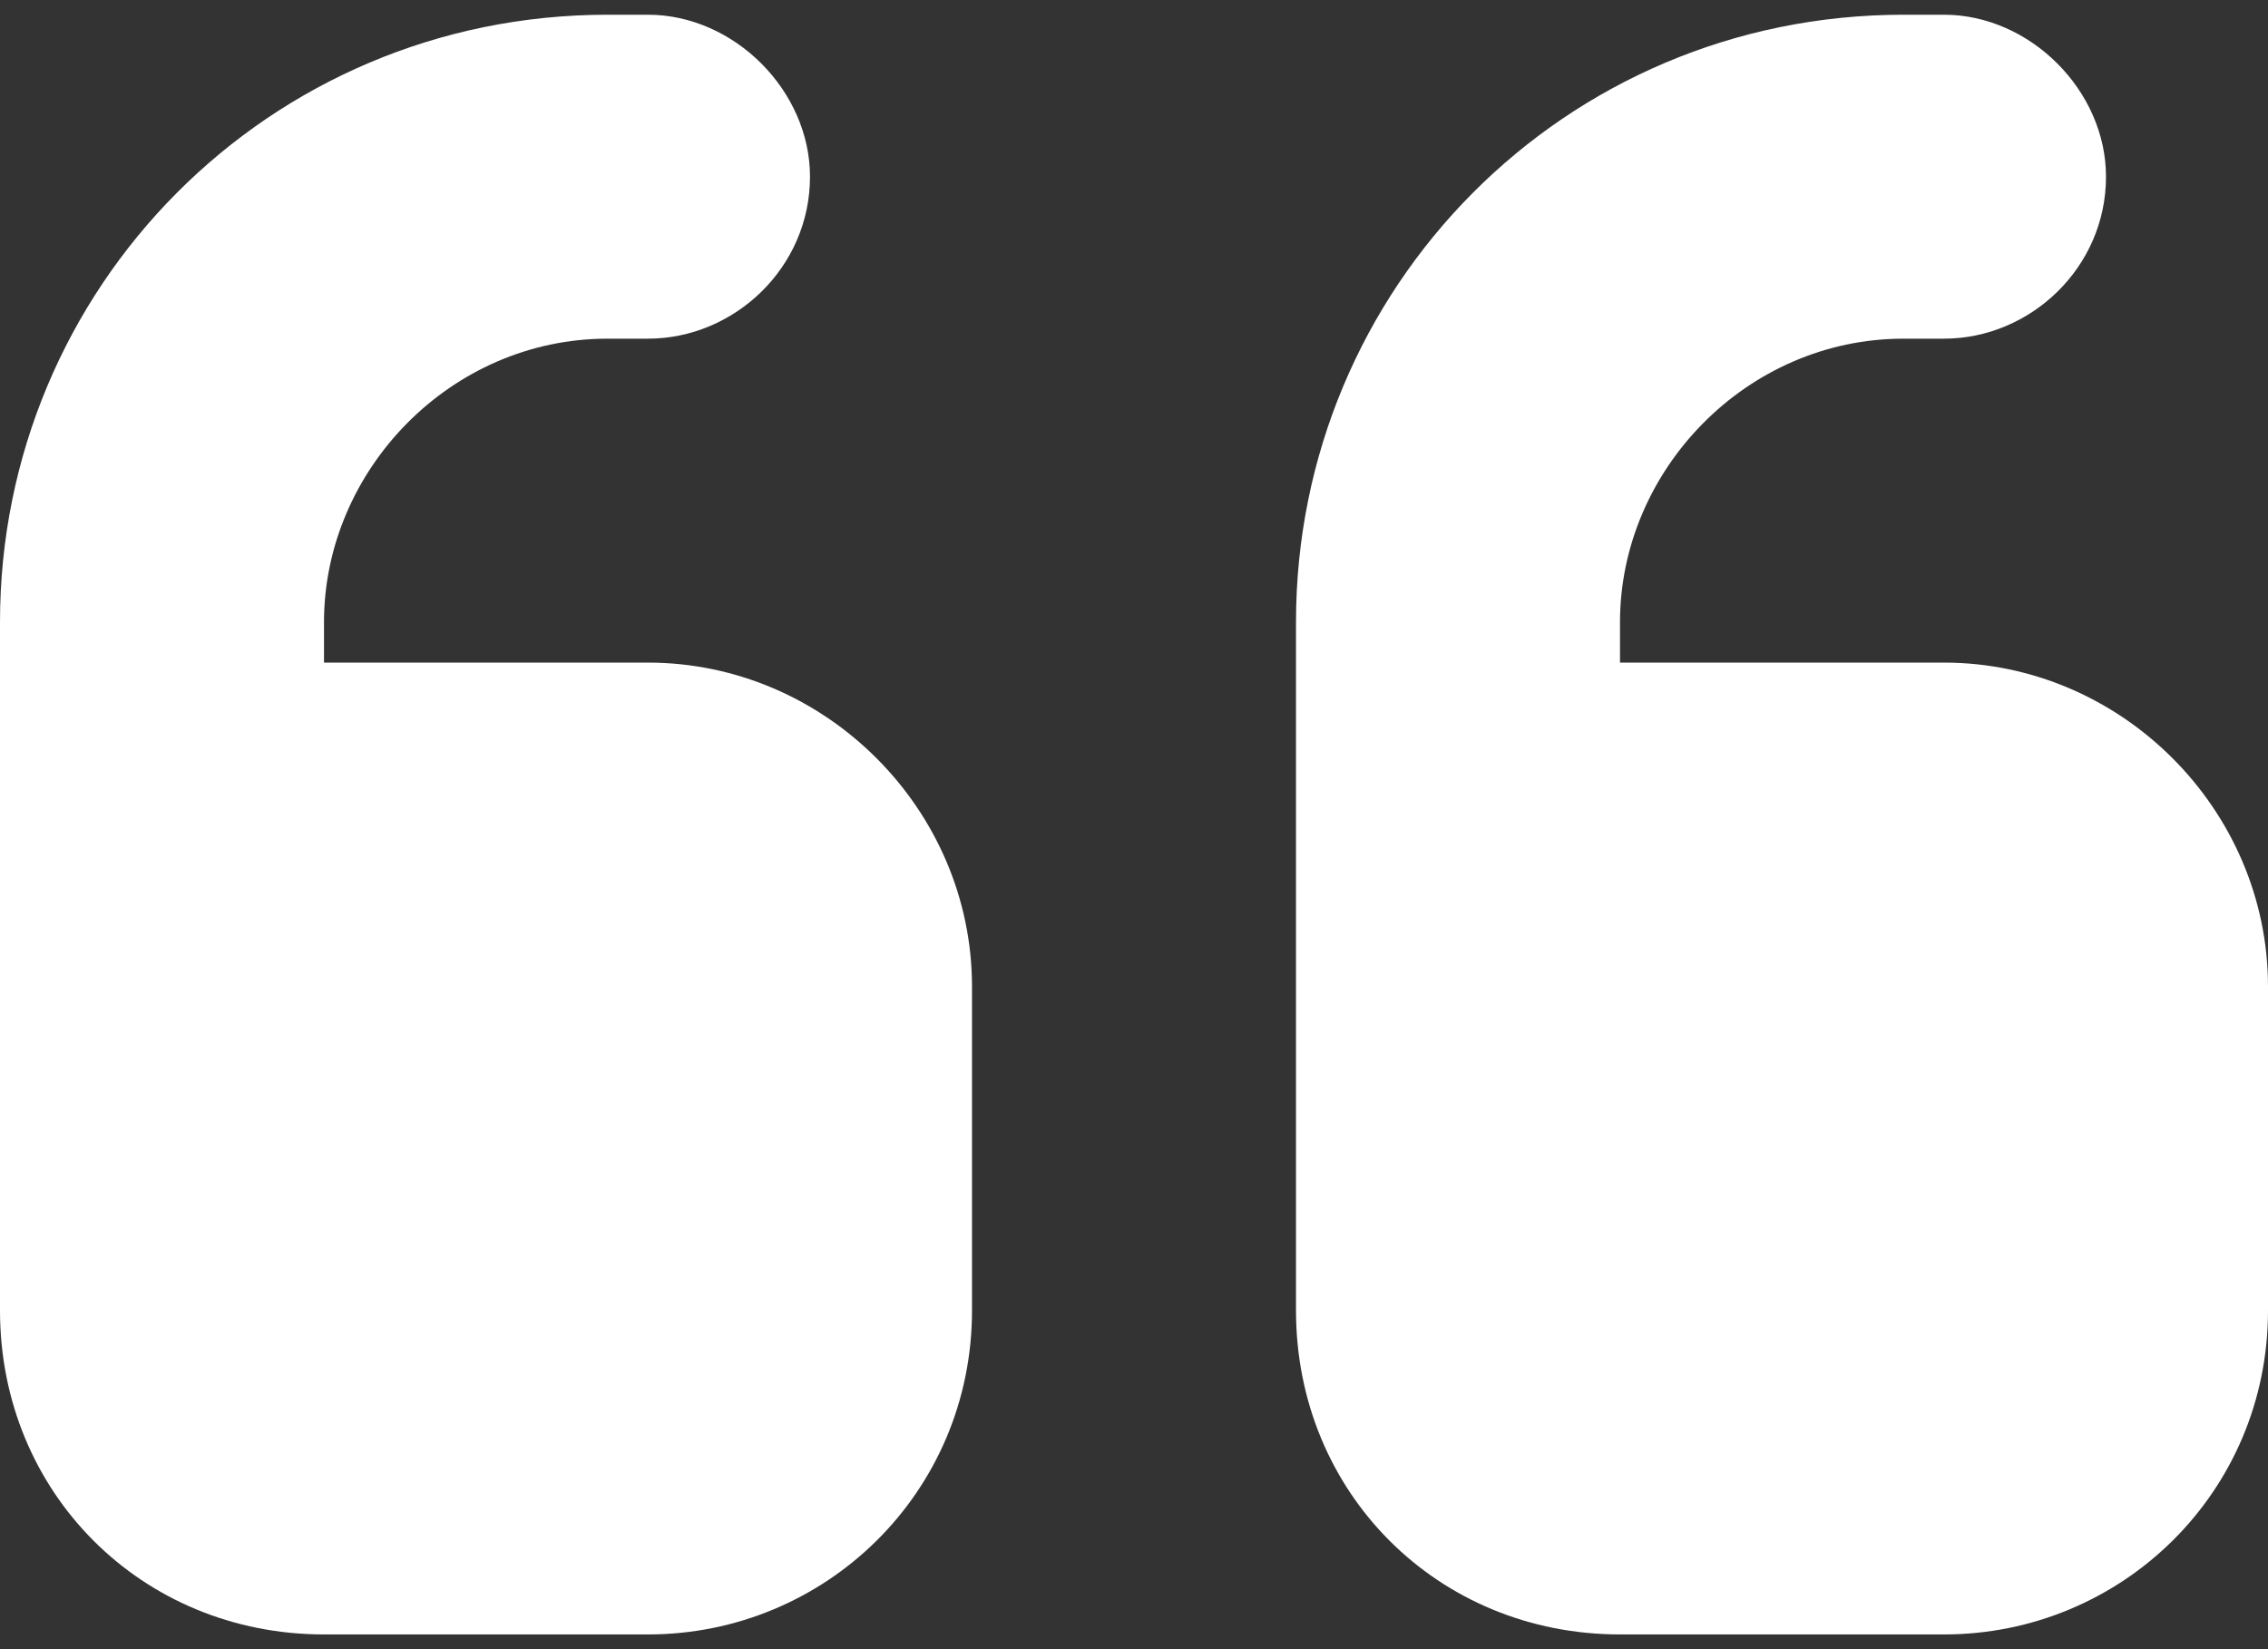 <svg xmlns="http://www.w3.org/2000/svg" width="77" height="56" viewBox="0 0 77 56" fill="none"><rect x="0" y="0" width="77" height="56" fill="#333333" stroke="none"/><path d="M0 21.125C0 9.781 9.109 0.5 20.625 0.5H22C24.922 0.5 27.5 3.078 27.5 6C27.5 9.094 24.922 11.5 22 11.5H20.625C15.297 11.5 11 15.969 11 21.125V22.5H22C28.016 22.5 33 27.484 33 33.5V44.5C33 50.688 28.016 55.5 22 55.5H11C4.812 55.5 0 50.688 0 44.5V39V33.5V21.125ZM44 21.125C44 9.781 53.109 0.5 64.625 0.5H66C68.922 0.5 71.5 3.078 71.5 6C71.5 9.094 68.922 11.5 66 11.5H64.625C59.297 11.5 55 15.969 55 21.125V22.5H66C72.016 22.5 77 27.484 77 33.5V44.5C77 50.688 72.016 55.5 66 55.5H55C48.812 55.5 44 50.688 44 44.5V39V33.5V21.125Z" fill="white"></path></svg>